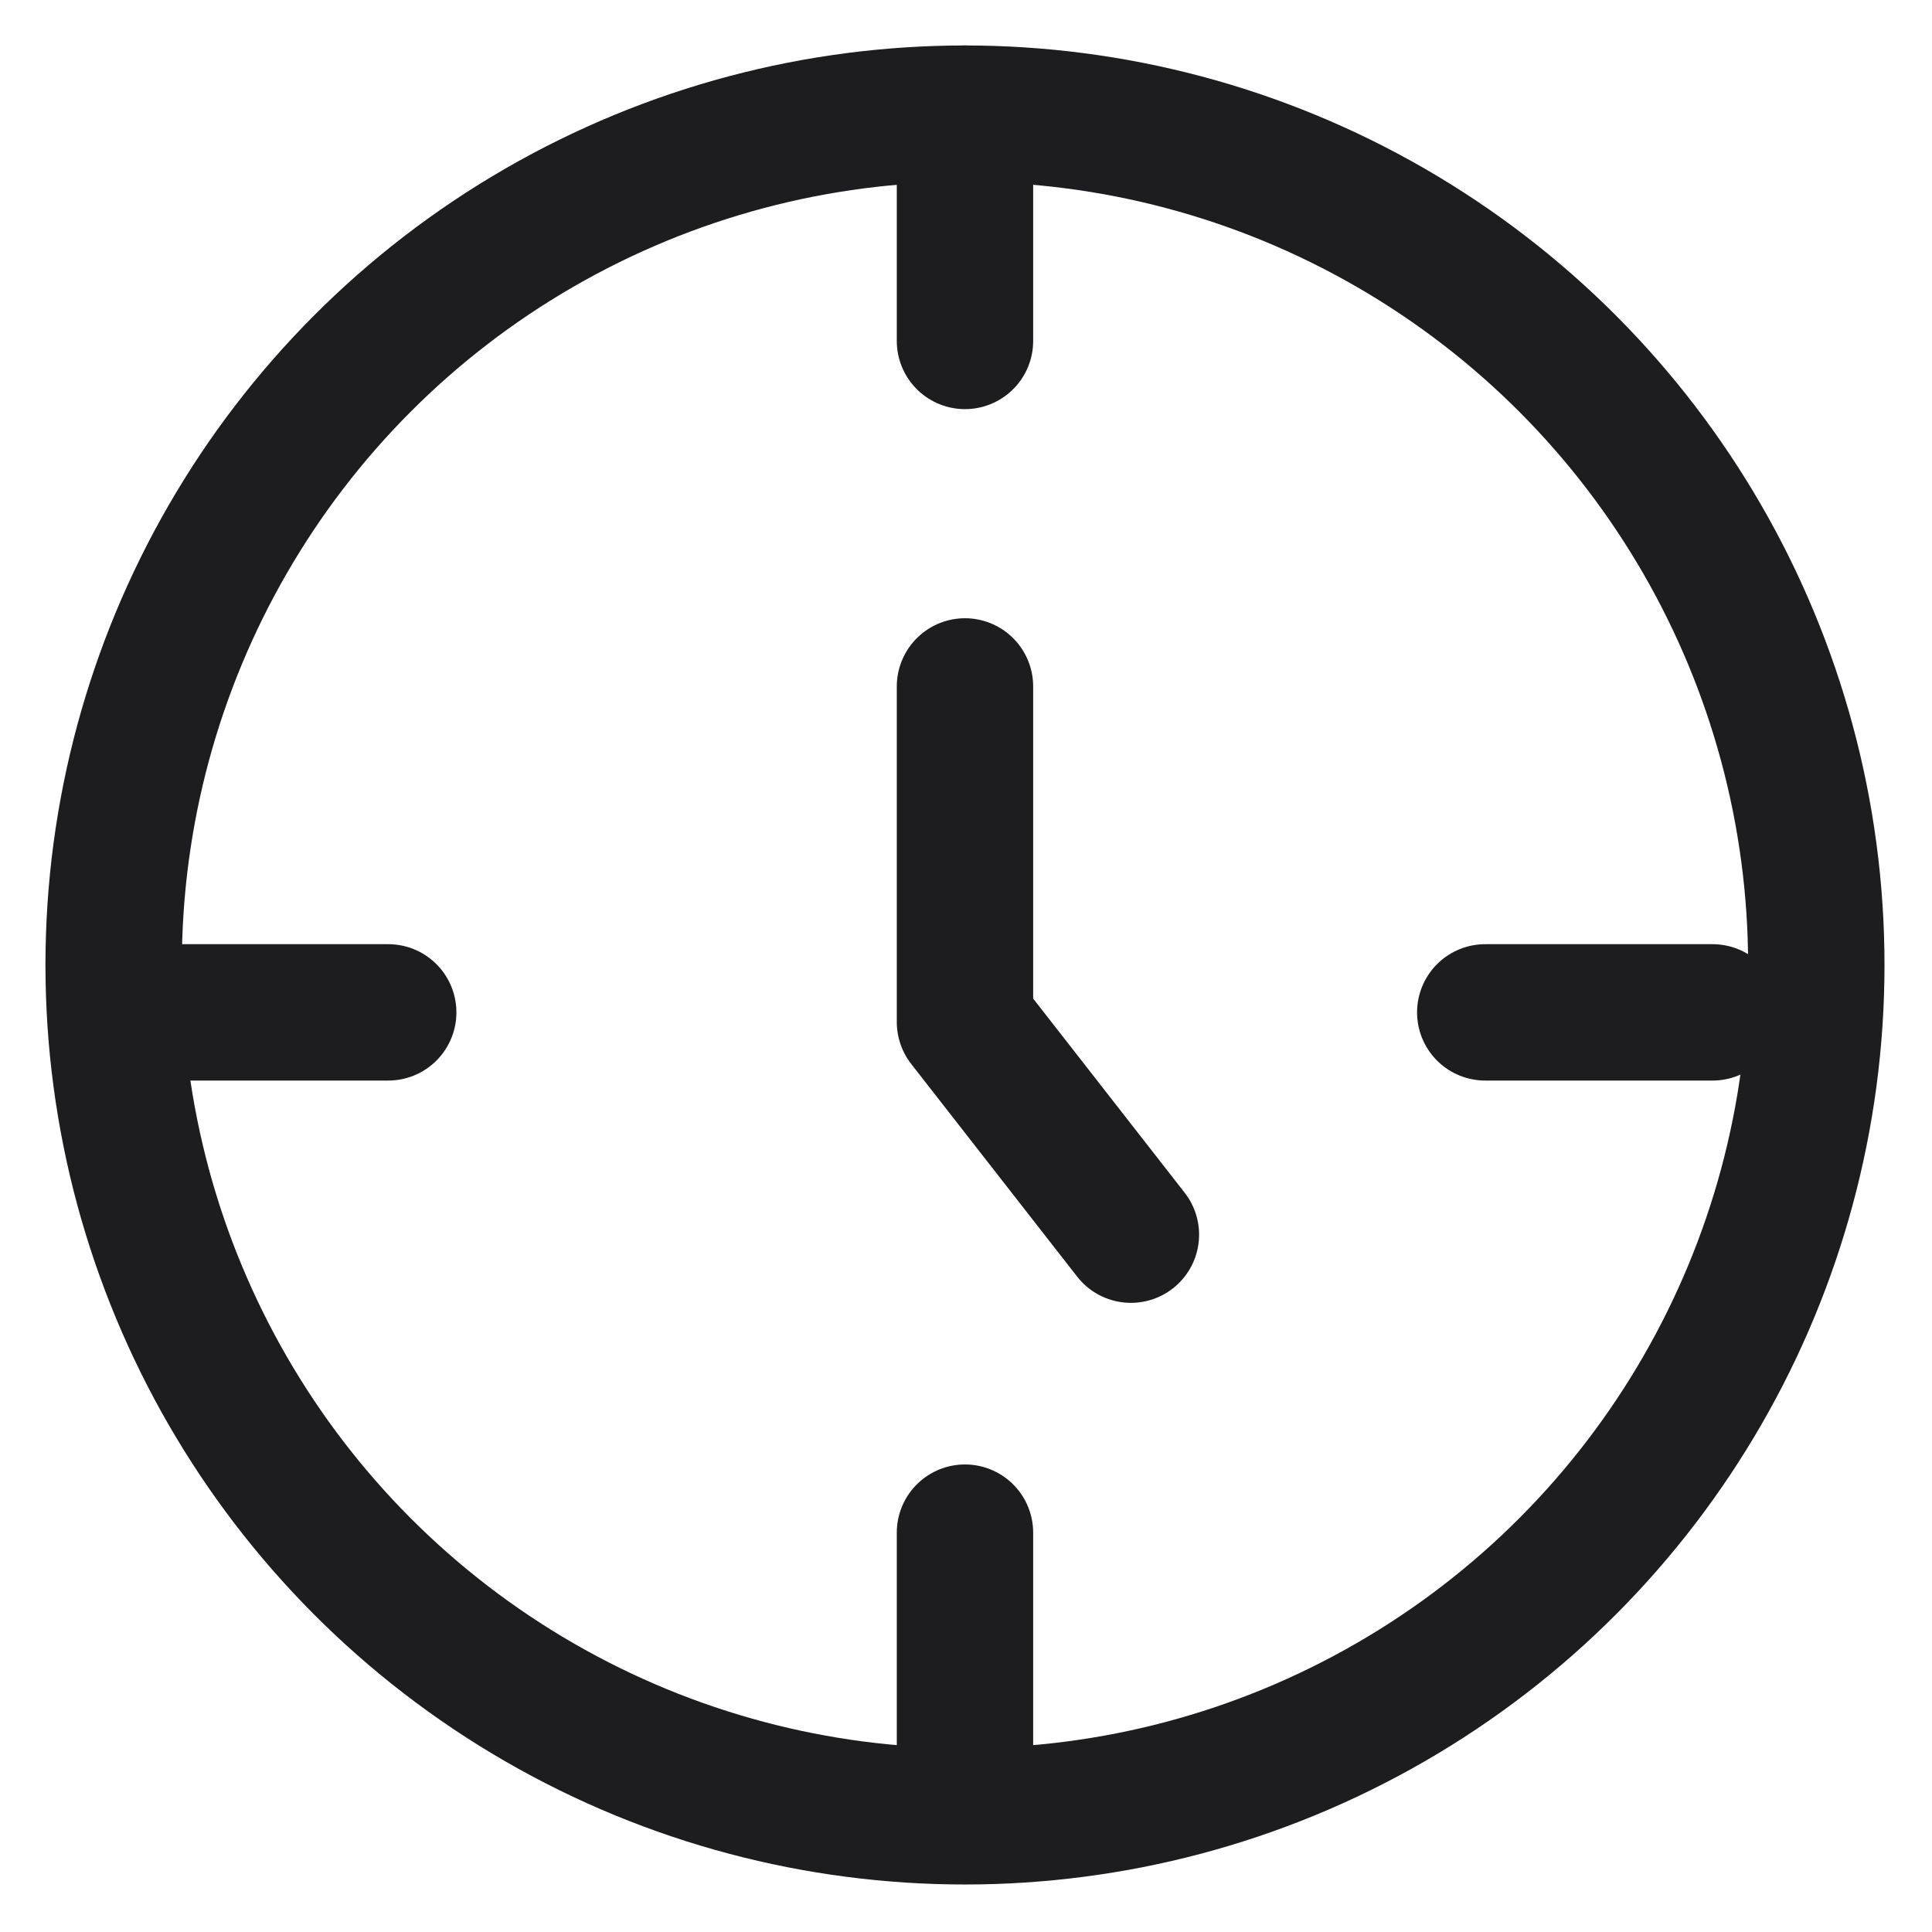 <svg xmlns="http://www.w3.org/2000/svg" xmlns:xlink="http://www.w3.org/1999/xlink" width="17" height="17" viewBox="0 0 17 17">
    <defs>
        <clipPath id="clip-path">
            <rect id="長方形_653" width="17" height="17" transform="translate(1.265 1)" fill="none"/>
        </clipPath>
    </defs>
    <g id="icon_map" transform="translate(-1.265 -1)" clip-path="url(#clip-path)">
        <g id="_892_ti_h" transform="translate(2.025 2.177)">
            <rect id="長方形_652" width="15" height="14" transform="translate(0.273 0.315)" fill="none"/>
            <circle id="楕円形_10" cx="7.491" cy="7.491" r="7.491" transform="translate(0.24 -0.177)" fill="none" stroke="#1d1d1f" stroke-linecap="round" stroke-linejoin="round" stroke-width="1.2"/>
            <path id="パス_684" d="M24,14.976v2.953L25.46,19.8" transform="translate(-16.269 -10.113)" fill="none" stroke="#1d1d1f" stroke-linecap="round" stroke-linejoin="round" stroke-width="1.2"/>
            <line id="線_280" y2="2" transform="translate(7.731 -0.177)" fill="none" stroke="#1d1d1f" stroke-linecap="round" stroke-linejoin="round" stroke-width="1.2"/>
            <line id="線_281" y2="2" transform="translate(7.731 12.309)" fill="none" stroke="#1d1d1f" stroke-linecap="round" stroke-linejoin="round" stroke-width="1.2"/>
            <line id="線_282" x2="2" transform="translate(12.309 7.731)" fill="none" stroke="#1d1d1f" stroke-linecap="round" stroke-linejoin="round" stroke-width="1.2"/>
            <line id="線_283" x2="2" transform="translate(0.656 7.731)" fill="none" stroke="#1d1d1f" stroke-linecap="round" stroke-linejoin="round" stroke-width="1.2"/>
        </g>
    </g>
</svg>
